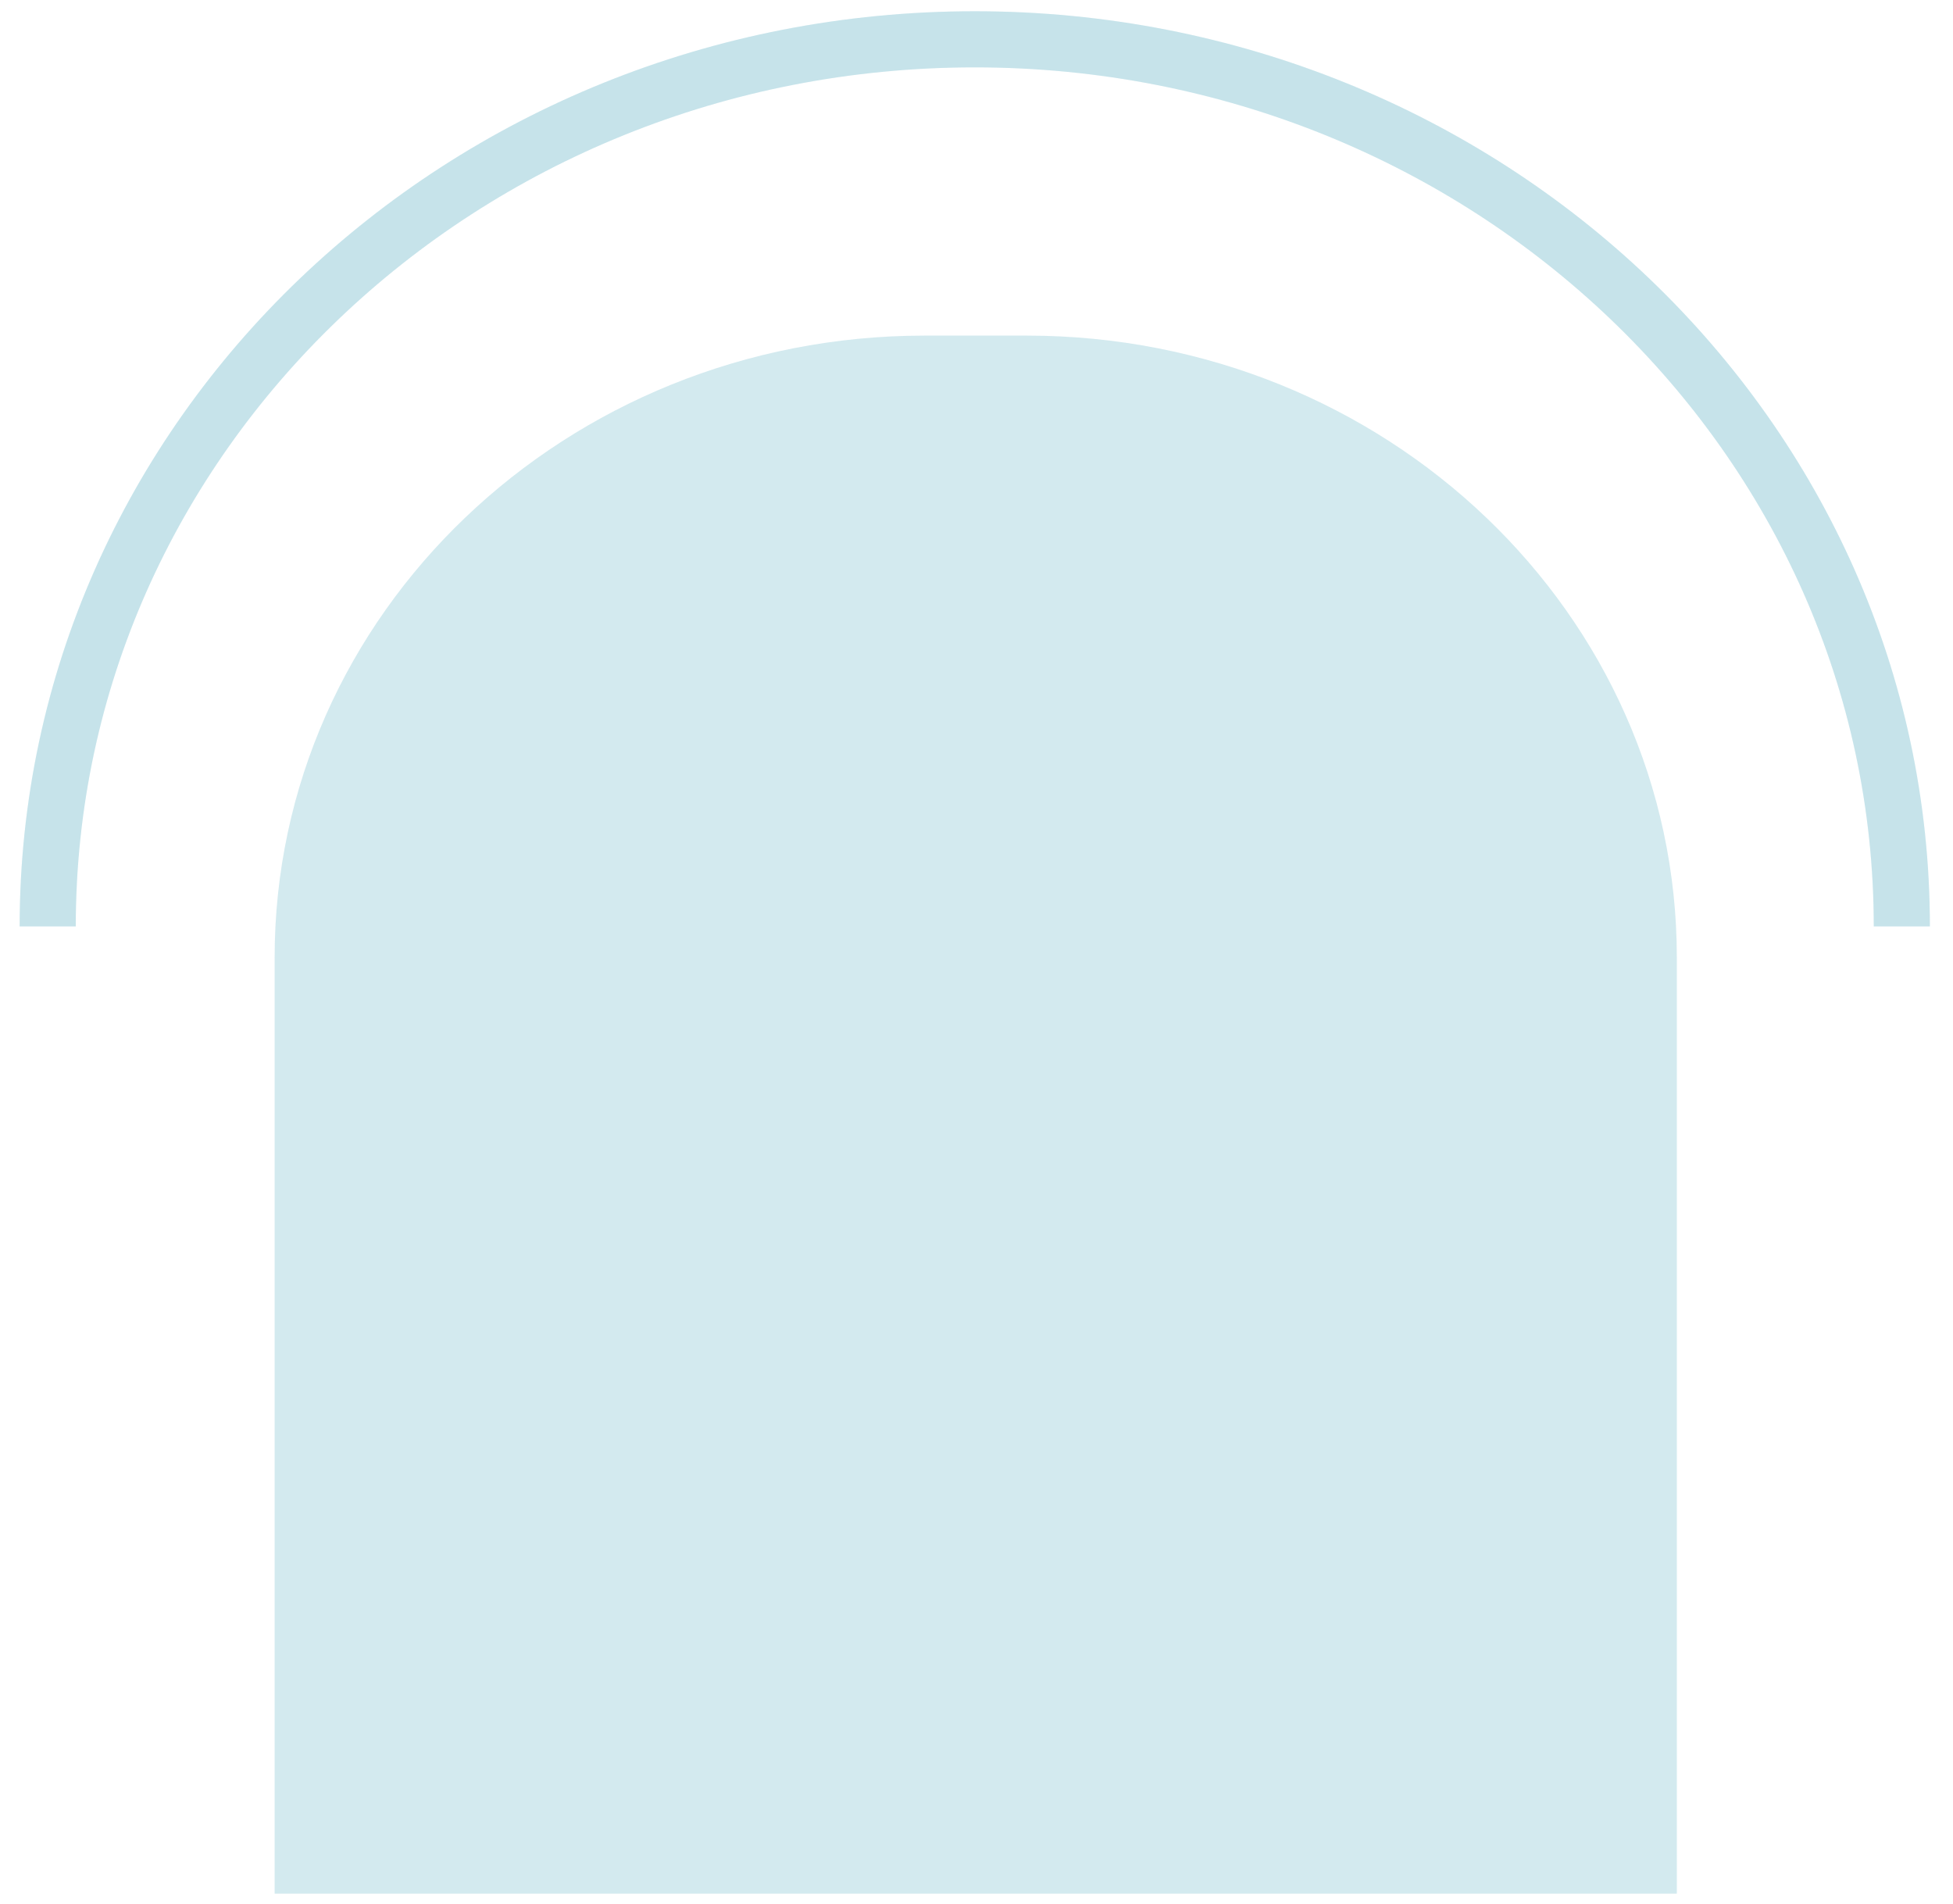 <svg width="79" height="77" viewBox="0 0 79 77" fill="none" xmlns="http://www.w3.org/2000/svg">
<path d="M67.829 76.59H11.109V38.73C11.109 24.838 22.882 13.574 37.4 13.574H41.538C56.056 13.574 67.829 24.838 67.829 38.73V76.59Z" fill="#92CAD7" fill-opacity="0.4"/>
<path d="M1.93 37.47C1.93 17.64 18.705 1.59 39.43 1.59C60.154 1.59 76.93 17.677 76.93 37.47" stroke="#92CAD7" stroke-opacity="0.4" stroke-width="2.27" stroke-miterlimit="10"/>
<path d="M1.93 37.47C1.93 17.64 18.705 1.59 39.43 1.59C60.154 1.59 76.93 17.677 76.93 37.47" stroke="#92CAD7" stroke-opacity="0.2" stroke-width="2.27" stroke-miterlimit="10"/>
</svg>
